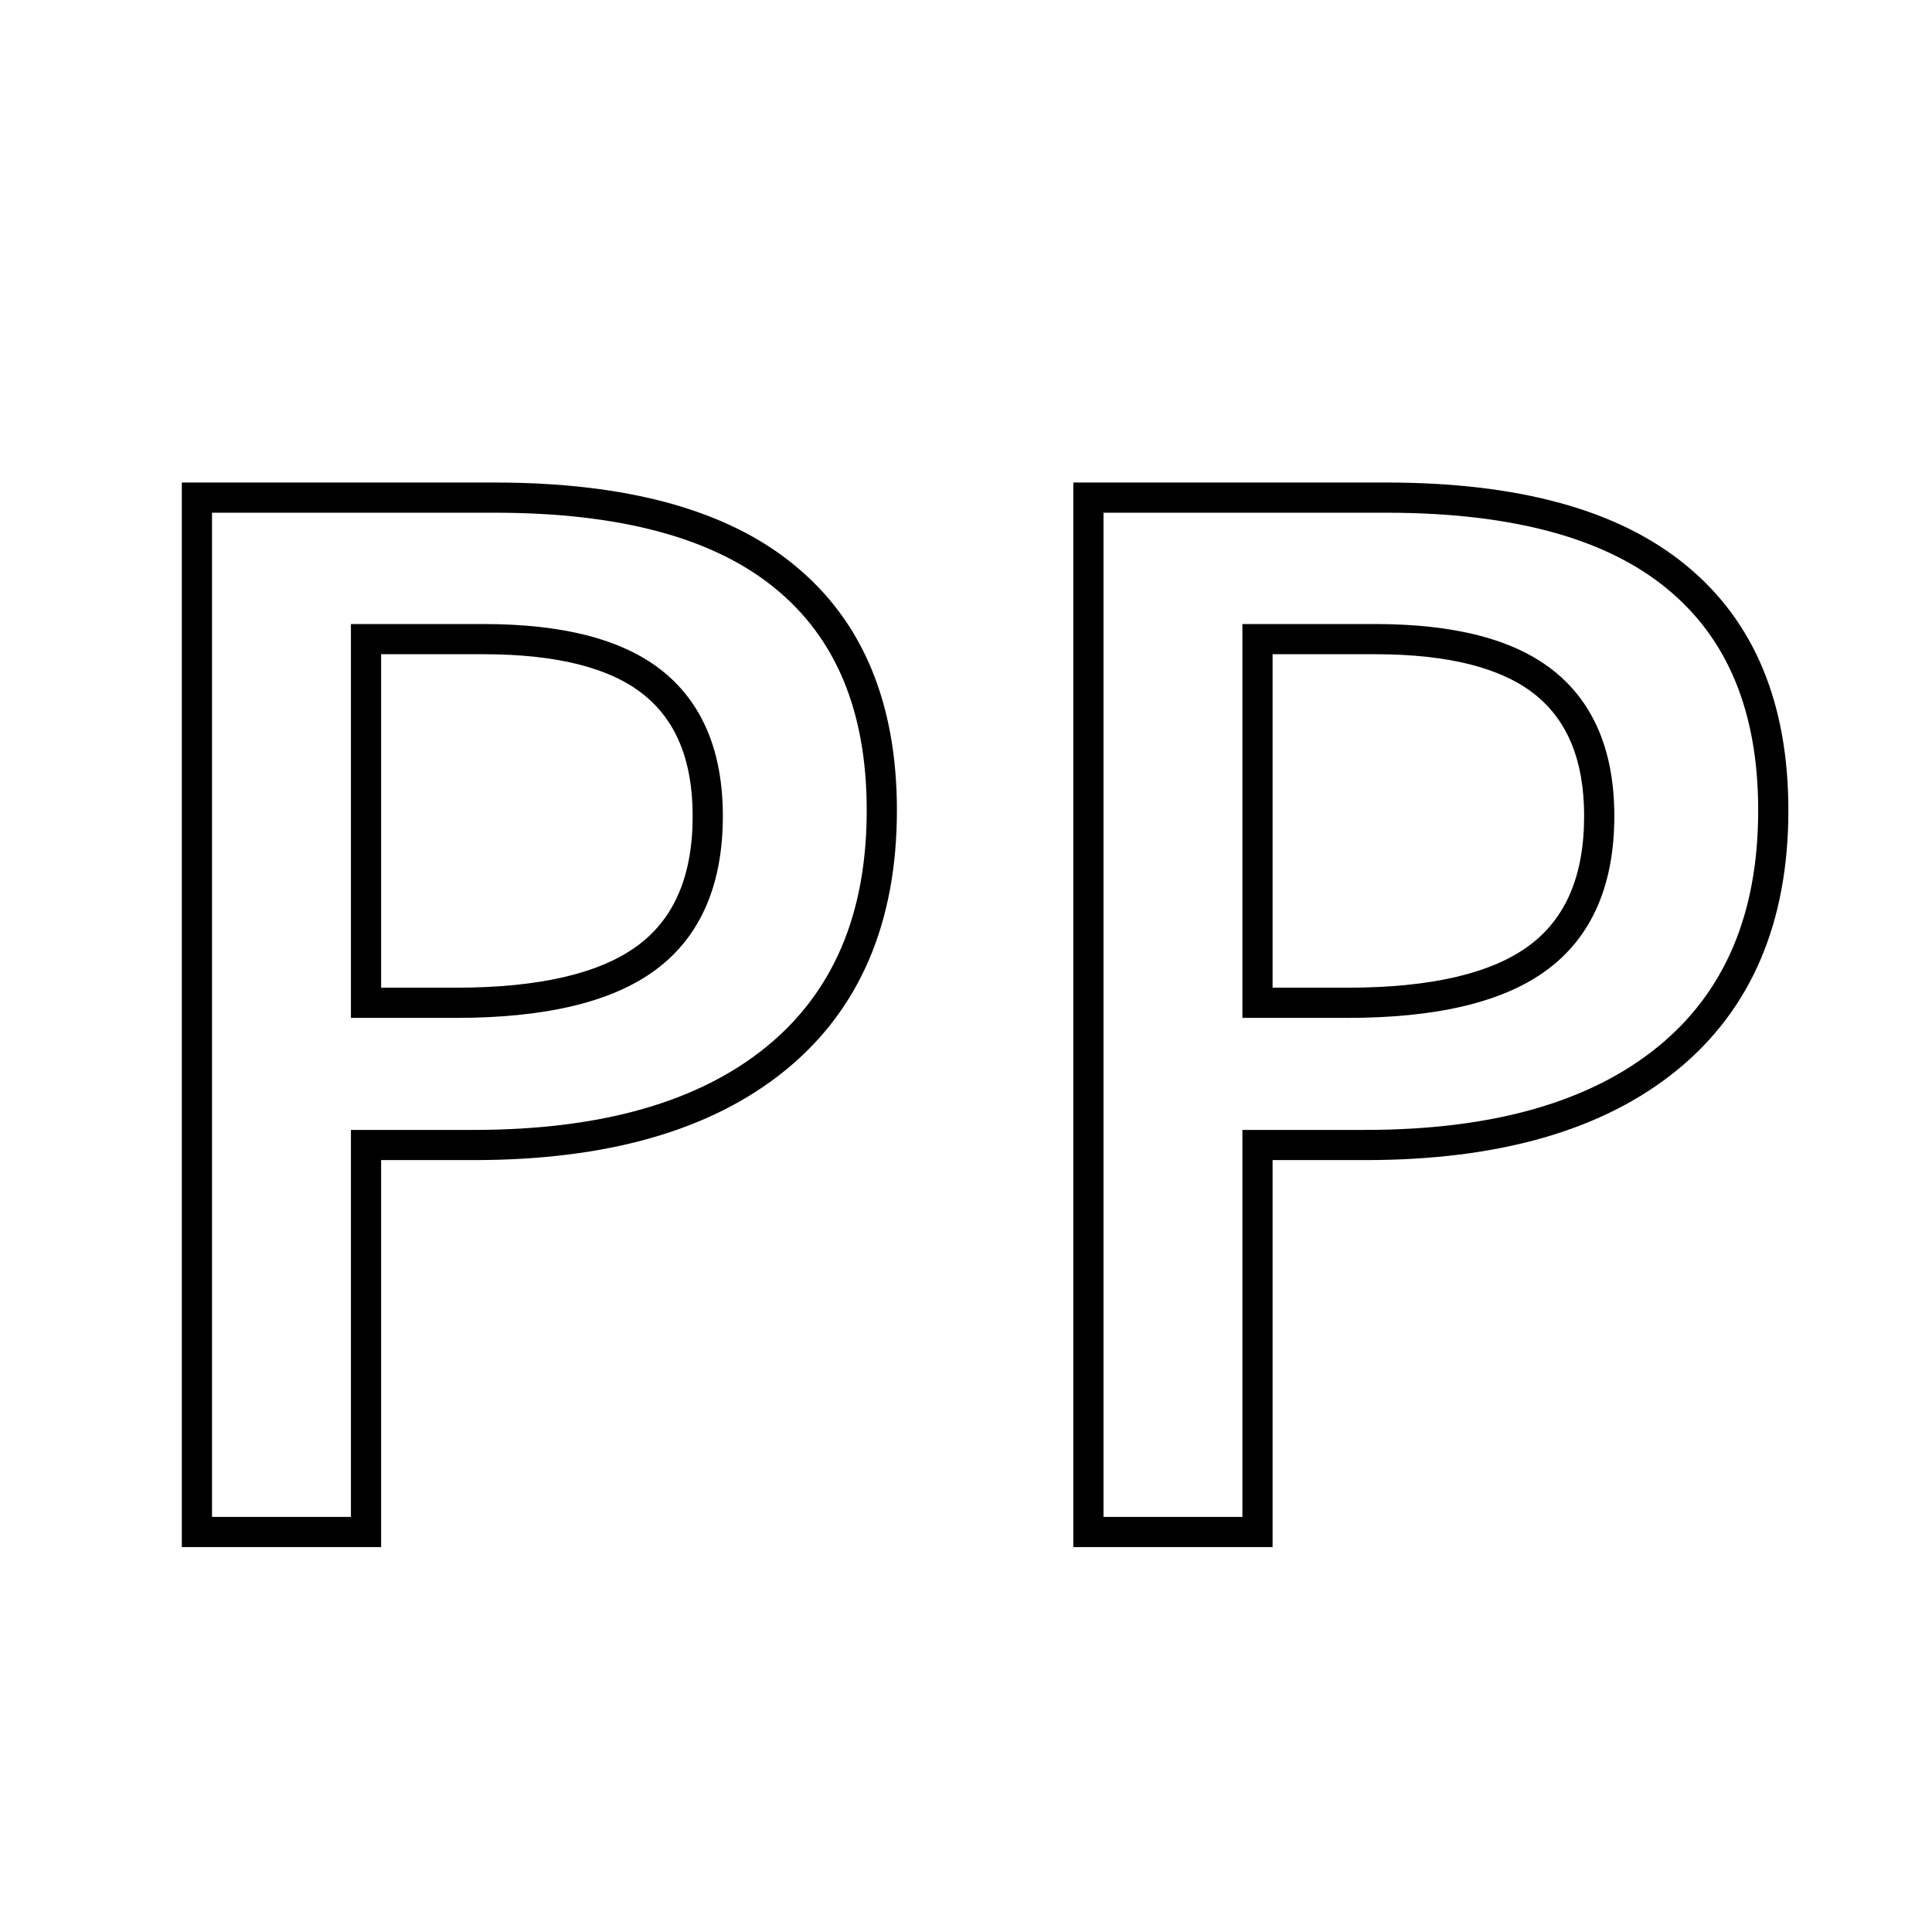 <?xml version="1.0" encoding="UTF-8"?> <svg xmlns="http://www.w3.org/2000/svg" width="256" height="256" viewBox="0 0 256 256" fill="none"><rect x="0" y="0" width="256" height="256" fill="#808080" stroke="none"/><g clip-path="url(#clip0)"><rect width="256" height="256" fill="white"></rect><path d="M48.5 151.719V149.719H46.5V151.719H48.5ZM48.5 203V205H50.5V203H48.5ZM26.094 203H24.094V205H26.094V203ZM26.094 65.938V63.938H24.094V65.938H26.094ZM104 76.438L102.729 77.981L102.734 77.986L104 76.438ZM48.5 132.875H46.5V134.875H48.5V132.875ZM48.5 84.688V82.688H46.5V84.688H48.5ZM114.844 107.375C114.844 121.209 110.339 131.556 101.519 138.73L104.043 141.833C113.973 133.756 118.844 122.166 118.844 107.375H114.844ZM101.519 138.73C92.627 145.962 79.797 149.719 62.75 149.719V153.719C80.328 153.719 94.185 149.851 104.043 141.833L101.519 138.73ZM62.75 149.719H48.5V153.719H62.75V149.719ZM46.5 151.719V203H50.5V151.719H46.5ZM48.5 201H26.094V205H48.5V201ZM28.094 203V65.938H24.094V203H28.094ZM26.094 67.938H65.562V63.938H26.094V67.938ZM65.562 67.938C82.468 67.938 94.738 71.401 102.729 77.981L105.271 74.894C96.262 67.474 82.907 63.938 65.562 63.938V67.938ZM102.734 77.986C110.725 84.519 114.844 94.197 114.844 107.375H118.844C118.844 93.303 114.4 82.356 105.266 74.889L102.734 77.986ZM48.5 134.875H60.406V130.875H48.5V134.875ZM60.406 134.875C72.06 134.875 81.022 132.863 86.913 128.479L84.525 125.271C79.665 128.887 71.753 130.875 60.406 130.875V134.875ZM86.913 128.479C92.929 124.003 95.781 117.069 95.781 108.125H91.781C91.781 116.181 89.259 121.747 84.525 125.271L86.913 128.479ZM95.781 108.125C95.781 99.826 93.226 93.297 87.817 88.942L85.308 92.058C89.524 95.453 91.781 100.675 91.781 108.125H95.781ZM87.817 88.942C82.483 84.647 74.433 82.688 64.062 82.688V86.688C74.067 86.688 81.017 88.603 85.308 92.058L87.817 88.942ZM64.062 82.688H48.5V86.688H64.062V82.688ZM46.5 84.688V132.875H50.5V84.688H46.5ZM166.625 151.719V149.719H164.625V151.719H166.625ZM166.625 203V205H168.625V203H166.625ZM144.219 203H142.219V205H144.219V203ZM144.219 65.938V63.938H142.219V65.938H144.219ZM222.125 76.438L220.854 77.981L220.859 77.986L222.125 76.438ZM166.625 132.875H164.625V134.875H166.625V132.875ZM166.625 84.688V82.688H164.625V84.688H166.625ZM232.969 107.375C232.969 121.209 228.464 131.556 219.644 138.73L222.168 141.833C232.098 133.756 236.969 122.166 236.969 107.375H232.969ZM219.644 138.73C210.752 145.962 197.922 149.719 180.875 149.719V153.719C198.453 153.719 212.31 149.851 222.168 141.833L219.644 138.73ZM180.875 149.719H166.625V153.719H180.875V149.719ZM164.625 151.719V203H168.625V151.719H164.625ZM166.625 201H144.219V205H166.625V201ZM146.219 203V65.938H142.219V203H146.219ZM144.219 67.938H183.687V63.938H144.219V67.938ZM183.687 67.938C200.593 67.938 212.863 71.401 220.854 77.981L223.396 74.894C214.387 67.474 201.032 63.938 183.687 63.938V67.938ZM220.859 77.986C228.85 84.519 232.969 94.197 232.969 107.375H236.969C236.969 93.303 232.525 82.356 223.391 74.889L220.859 77.986ZM166.625 134.875H178.531V130.875H166.625V134.875ZM178.531 134.875C190.185 134.875 199.147 132.863 205.038 128.479L202.65 125.271C197.79 128.887 189.878 130.875 178.531 130.875V134.875ZM205.038 128.479C211.054 124.003 213.906 117.069 213.906 108.125H209.906C209.906 116.181 207.384 121.747 202.65 125.271L205.038 128.479ZM213.906 108.125C213.906 99.826 211.351 93.297 205.942 88.942L203.433 92.058C207.649 95.453 209.906 100.675 209.906 108.125H213.906ZM205.942 88.942C200.608 84.647 192.558 82.688 182.187 82.688V86.688C192.192 86.688 199.142 88.603 203.433 92.058L205.942 88.942ZM182.187 82.688H166.625V86.688H182.187V82.688ZM164.625 84.688V132.875H168.625V84.688H164.625Z" fill="black"></path></g><defs><clipPath id="clip0"><rect width="256" height="256" fill="white"></rect></clipPath></defs></svg> 